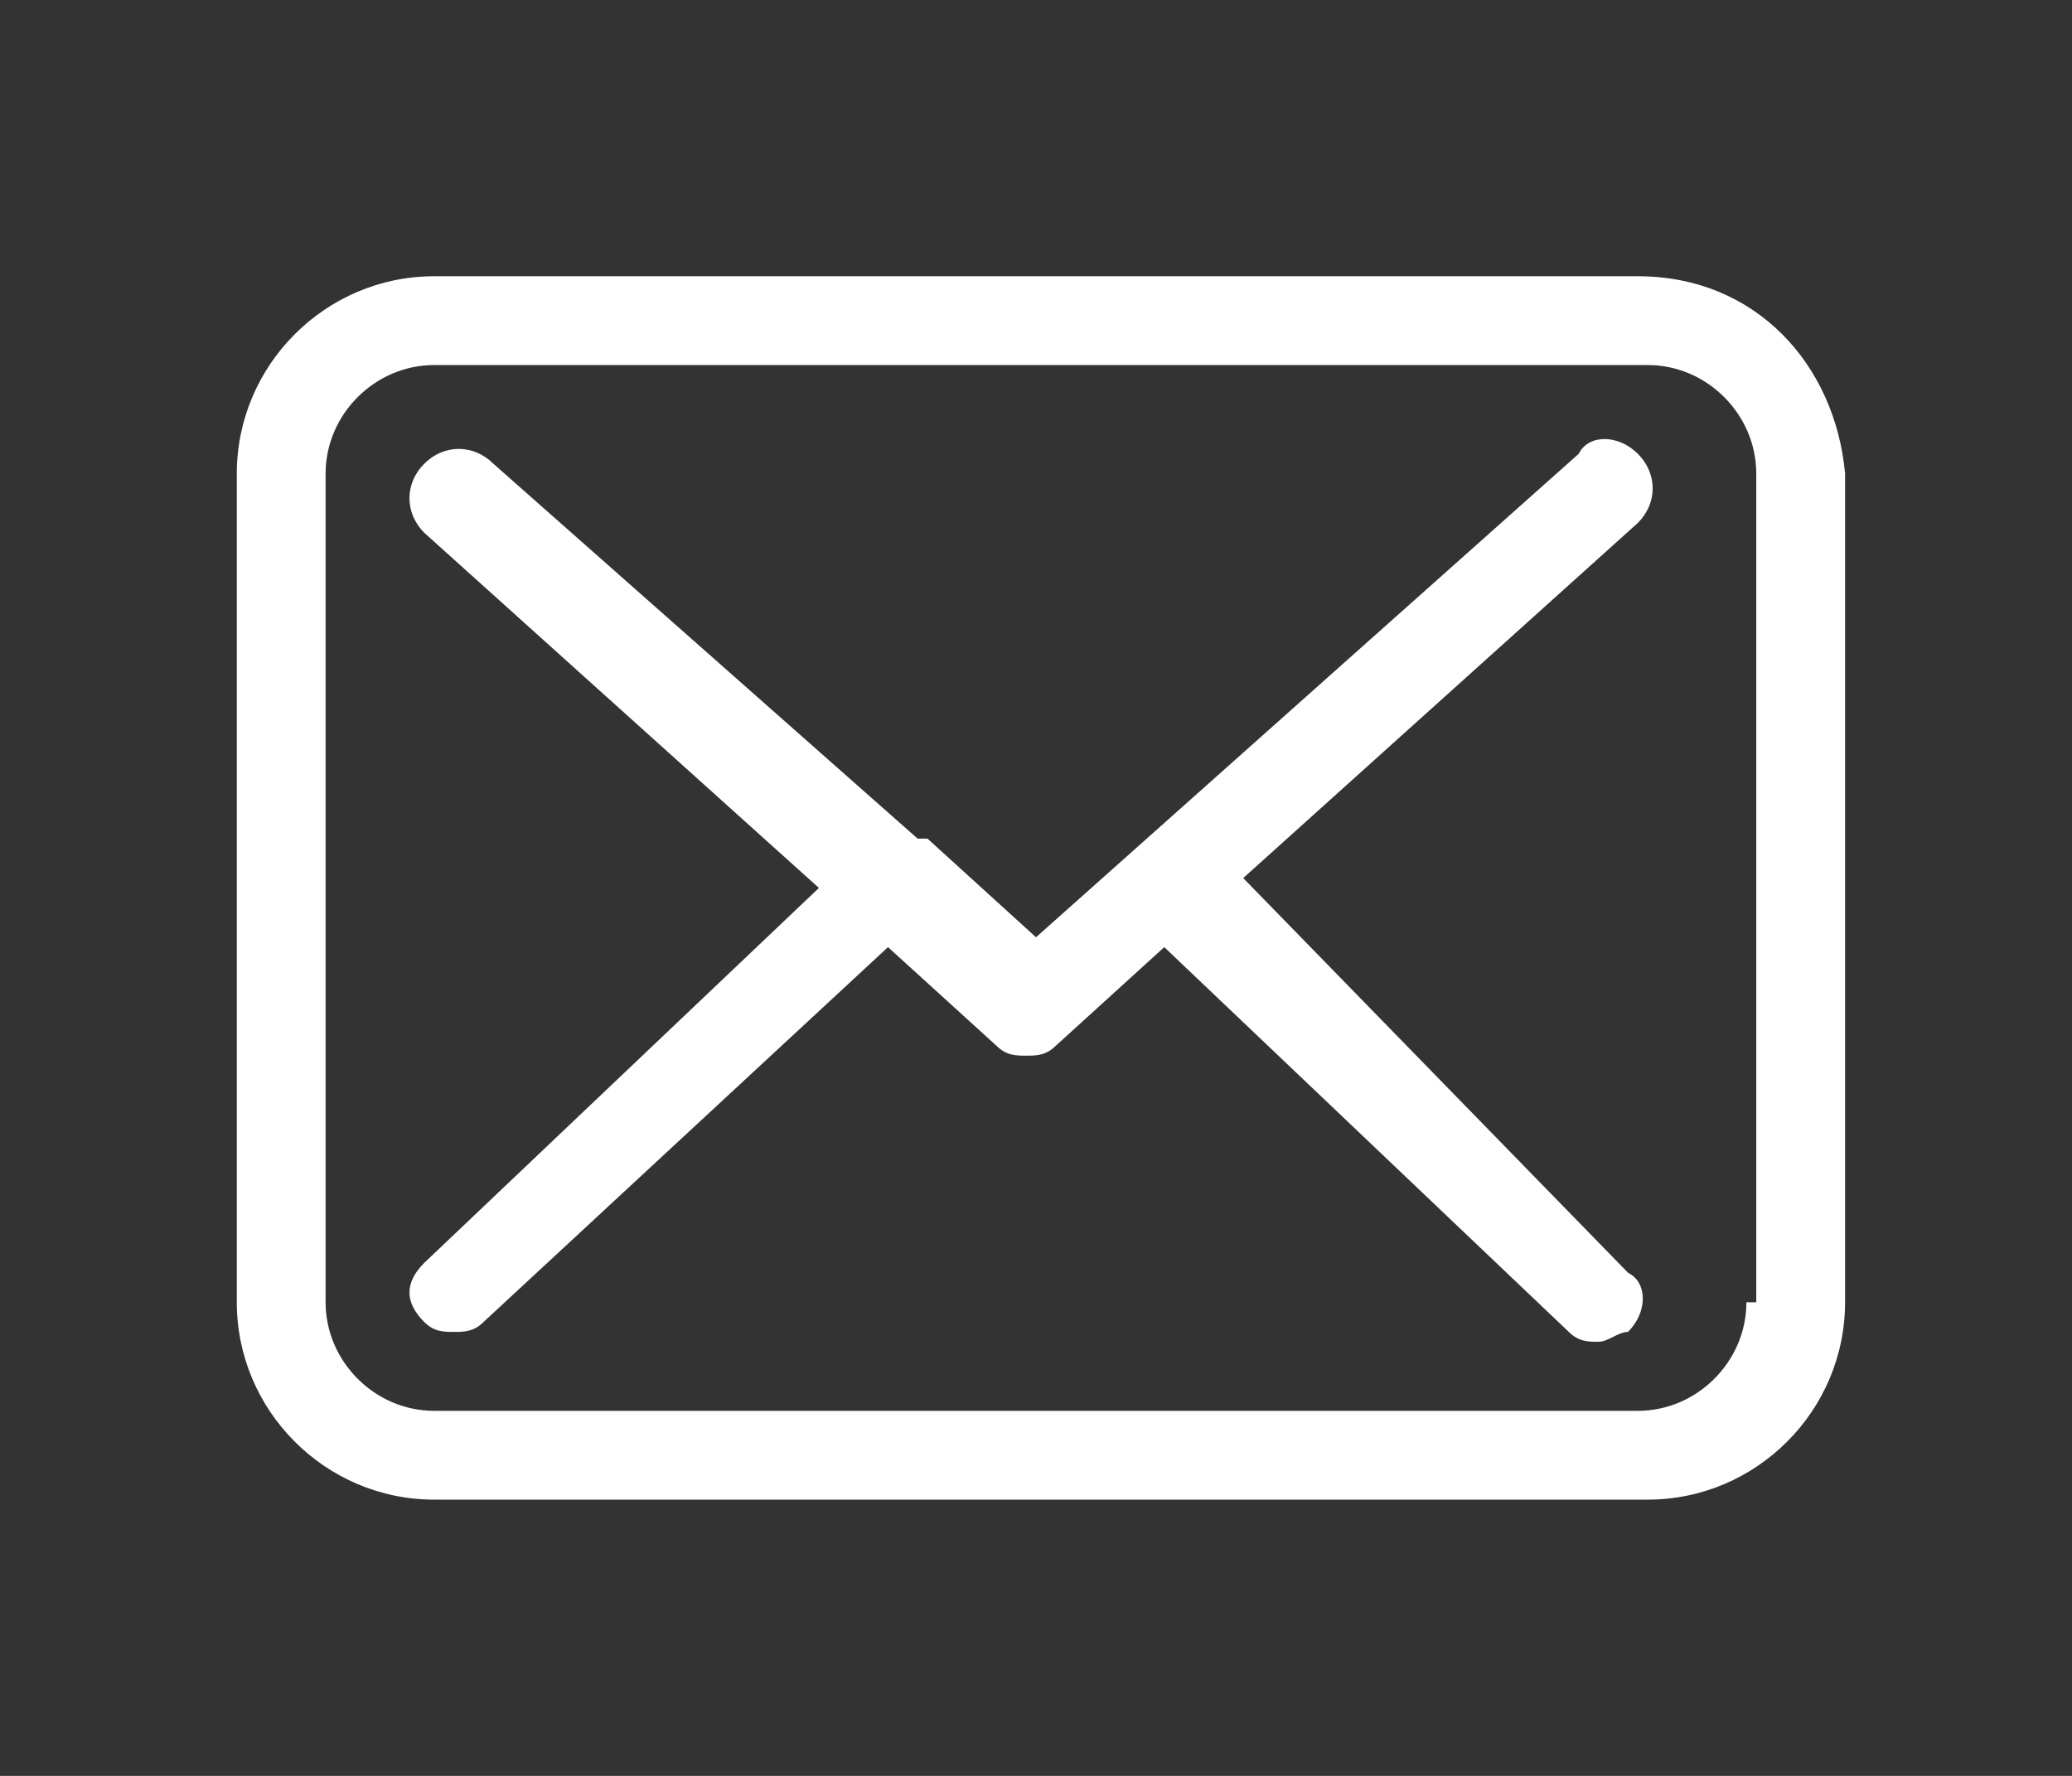 <?xml version="1.0" encoding="utf-8"?>
<!-- Generator: Adobe Illustrator 26.0.3, SVG Export Plug-In . SVG Version: 6.00 Build 0)  -->
<svg version="1.1" id="レイヤー_1" xmlns="http://www.w3.org/2000/svg" xmlns:xlink="http://www.w3.org/1999/xlink" x="0px"
	 y="0px" viewBox="0 0 21 18" style="enable-background:new 0 0 21 18;" xml:space="preserve">
<rect x="0" y="0" width="21" height="18" fill="#333333" stroke="none"/>
<style type="text/css">
	.st0{fill:#FFFFFF;}
</style>
<g id="レイヤー_2_00000106114008890808634830000013480878350286974393_">
	<g id="ヘッダー">
		<path class="st0" d="M16.6,2.8H4.4c-1.1,0-2,0.9-2,2v8.4c0,1.1,0.9,2,2,2h12.3c1.1,0,2-0.9,2-2V4.8C18.6,3.7,17.8,2.8,16.6,2.8z
			 M17.7,13.2c0,0.6-0.5,1.1-1.1,1.1H4.4c-0.6,0-1.1-0.5-1.1-1.1c0,0,0,0,0,0V4.8c0-0.6,0.5-1.1,1.1-1.1c0,0,0,0,0,0h12.3
			c0.6,0,1.1,0.5,1.1,1.1V13.2L17.7,13.2z"/>
		<path class="st0" d="M12.6,8.9l4-3.6c0.2-0.2,0.2-0.5,0-0.7c-0.2-0.2-0.5-0.2-0.6,0l-5.5,4.9l-1.1-1l0,0c0,0,0,0-0.1,0L5,4.7
			c-0.2-0.2-0.5-0.2-0.7,0c-0.2,0.2-0.2,0.5,0,0.7l4,3.6l-4,3.8c-0.2,0.2-0.2,0.4,0,0.6c0,0,0,0,0,0c0.1,0.1,0.2,0.1,0.3,0.1
			c0.1,0,0.2,0,0.3-0.1l4.1-3.8l1.1,1c0.1,0.1,0.2,0.1,0.3,0.1c0.1,0,0.2,0,0.3-0.1l1.1-1l4.1,3.9c0.1,0.1,0.2,0.1,0.3,0.1
			c0.1,0,0.2-0.1,0.3-0.1c0.2-0.2,0.2-0.5,0-0.6L12.6,8.9z"/>
	</g>
</g>
</svg>

